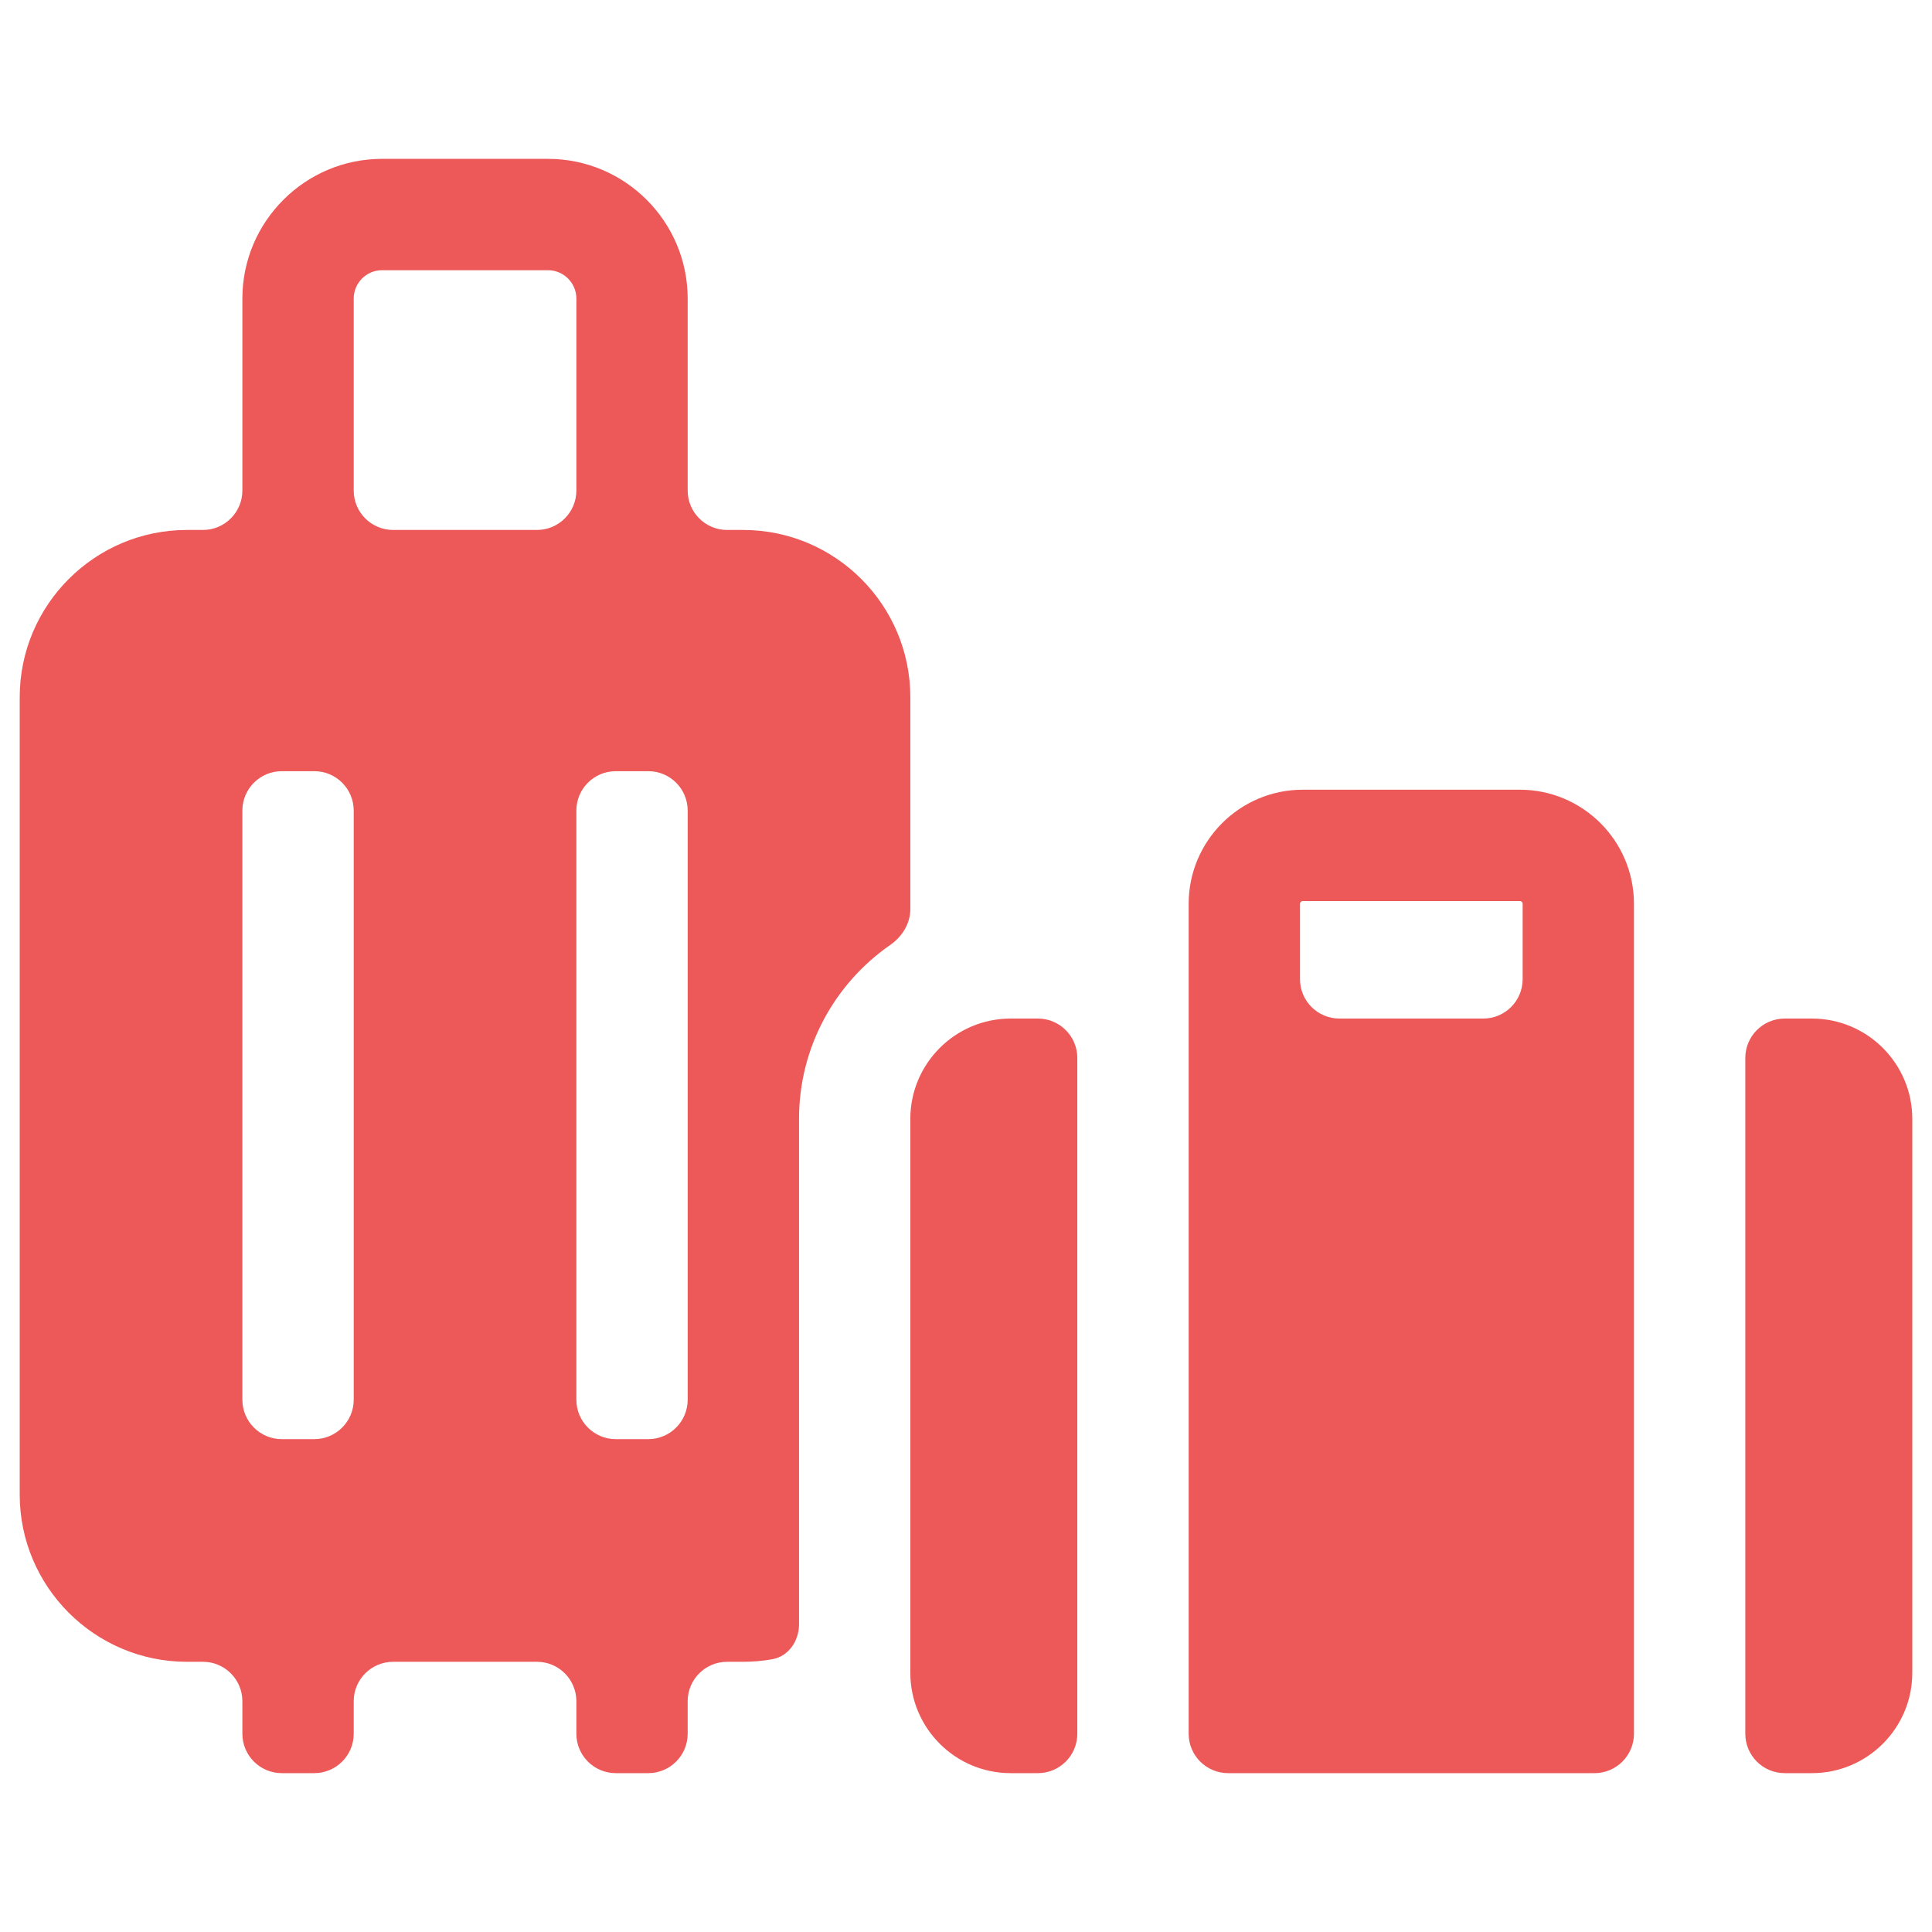 <?xml version="1.0" encoding="UTF-8"?> <svg xmlns="http://www.w3.org/2000/svg" width="49" height="49" viewBox="0 0 49 49" fill="none"><g clip-path="url(#clip0_43_1990)"><path d="M23.088 28.377V42.427C23.088 43.829 24.229 44.971 25.632 44.971H26.323C26.876 44.971 27.323 44.523 27.323 43.971V26.833C27.323 26.281 26.876 25.833 26.323 25.833H25.632C24.229 25.833 23.088 26.975 23.088 28.377ZM45.956 25.833H45.265C44.712 25.833 44.265 26.281 44.265 26.833V43.971C44.265 44.523 44.712 44.971 45.265 44.971H45.956C47.359 44.971 48.5 43.829 48.5 42.427V28.377C48.5 26.975 47.359 25.833 45.956 25.833ZM38.548 20.029H33.04C31.445 20.029 30.147 21.327 30.147 22.923V43.971C30.147 44.523 30.595 44.971 31.147 44.971H40.441C40.993 44.971 41.441 44.523 41.441 43.971V22.923C41.441 21.327 40.143 20.029 38.548 20.029ZM33.971 25.833C33.418 25.833 32.971 25.386 32.971 24.833V22.923C32.971 22.884 33.002 22.853 33.041 22.853H38.548C38.586 22.853 38.618 22.884 38.618 22.923V24.833C38.618 25.386 38.17 25.833 37.618 25.833H33.971ZM18.847 13.441H18.441C17.889 13.441 17.441 12.993 17.441 12.441V7.573C17.441 5.619 15.852 4.029 13.898 4.029H9.69C7.737 4.029 6.147 5.619 6.147 7.573V12.441C6.147 12.993 5.699 13.441 5.147 13.441H4.741C2.403 13.441 0.5 15.344 0.5 17.683V37.906C0.5 40.244 2.403 42.147 4.741 42.147H5.147C5.699 42.147 6.147 42.595 6.147 43.147V43.971C6.147 44.523 6.595 44.971 7.147 44.971H7.971C8.523 44.971 8.971 44.523 8.971 43.971V43.147C8.971 42.595 9.418 42.147 9.971 42.147H13.618C14.17 42.147 14.618 42.595 14.618 43.147V43.971C14.618 44.523 15.065 44.971 15.618 44.971H16.441C16.994 44.971 17.441 44.523 17.441 43.971V43.147C17.441 42.595 17.889 42.147 18.441 42.147H18.847C19.098 42.147 19.344 42.125 19.584 42.083C20 42.009 20.265 41.62 20.265 41.197V28.377C20.265 26.55 21.182 24.934 22.581 23.964C22.882 23.755 23.088 23.423 23.088 23.056V17.683C23.088 15.344 21.186 13.441 18.847 13.441ZM8.971 35.5C8.971 36.052 8.523 36.5 7.971 36.5H7.147C6.595 36.5 6.147 36.052 6.147 35.5V20.559C6.147 20.006 6.595 19.559 7.147 19.559H7.971C8.523 19.559 8.971 20.006 8.971 20.559V35.5ZM9.971 13.441C9.418 13.441 8.971 12.993 8.971 12.441V7.573C8.971 7.176 9.294 6.853 9.69 6.853H13.898C14.295 6.853 14.618 7.176 14.618 7.573V12.441C14.618 12.993 14.17 13.441 13.618 13.441H9.971ZM17.441 35.5C17.441 36.052 16.994 36.5 16.441 36.5H15.618C15.065 36.5 14.618 36.052 14.618 35.5V20.559C14.618 20.006 15.065 19.559 15.618 19.559H16.441C16.994 19.559 17.441 20.006 17.441 20.559V35.5Z" fill="#EC5958"></path></g><defs><clipPath id="clip0_43_1990"><rect width="48" height="48" fill="white" transform="translate(0.5 0.5)"></rect></clipPath></defs></svg> 